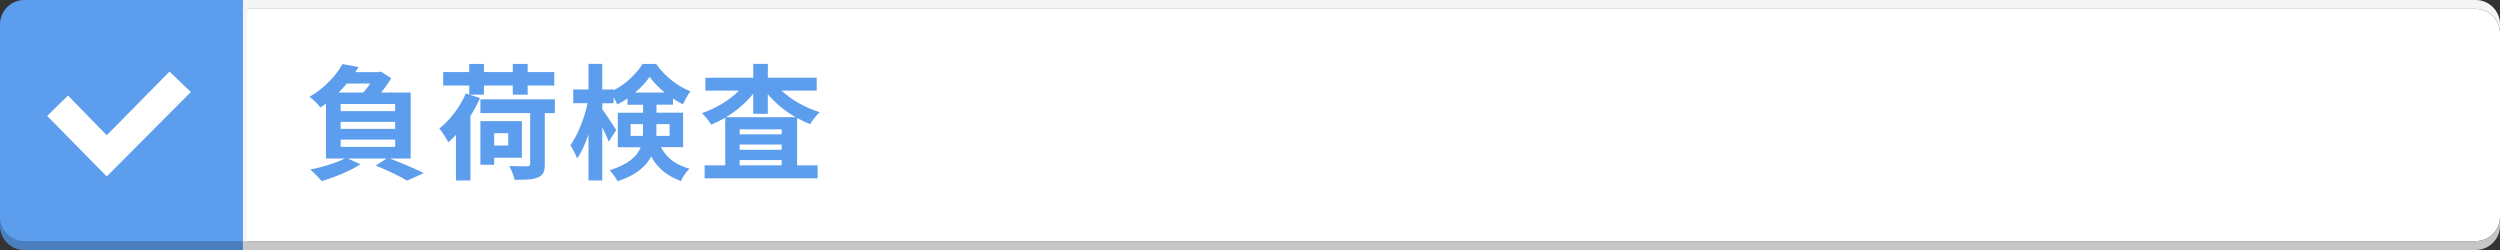 <?xml version="1.0" encoding="UTF-8"?><svg xmlns="http://www.w3.org/2000/svg" width="500" height="50" viewBox="0 0 500 50"><rect x="0" y="0" width="500" height="50" fill="#333333" stroke="none"/><defs><style>.cls-1{fill:#5c9ded;}.cls-2{fill:#fff;}.cls-3,.cls-4{fill:#f5f5f5;}.cls-5{opacity:.2;}.cls-5,.cls-4{mix-blend-mode:multiply;}.cls-6{isolation:isolate;}.cls-7{fill:#c6c6c6;}</style></defs><g class="cls-6"><g id="_レイヤー_1"><g><g><g><path class="cls-1" d="M4.86,0C2.19,0,0,2.18,0,4.86V45.14c0,2.67,2.19,4.86,4.86,4.86H48.59V0H4.86Z"/><path class="cls-5" d="M4.86,48.22H48.59v1.78H4.86c-2.68,0-4.86-2.19-4.86-4.86v-1.78c0,2.68,2.19,4.86,4.86,4.86Z"/><g><path class="cls-2" d="M495.14,48.22H48.59V1.78H495.14c2.67,0,4.86,2.19,4.86,4.86V43.36c0,2.68-2.19,4.86-4.86,4.86Z"/><rect class="cls-4" x="48.59" width=".85" height="50"/><path class="cls-7" d="M495.14,48.22c2.67,0,4.86-2.18,4.86-4.86v1.78c0,2.67-2.19,4.86-4.86,4.86H48.59v-1.78H495.14Z"/><path class="cls-3" d="M495.14,1.78H48.59V0H495.14c2.67,0,4.86,2.18,4.86,4.86v1.78c0-2.67-2.19-4.86-4.86-4.86Z"/></g></g><polygon class="cls-2" points="33.9 14.32 21.35 27.05 13.6 19.11 9.43 23.18 21.35 35.29 38.17 18.4 33.9 14.32"/></g><g><path class="cls-1" d="M77.96,31.7c2.42,.92,5.17,2.1,6.8,2.92l-3.35,1.5c-1.38-.83-3.87-2.05-6.27-3l2.2-1.42h-7.8l2.55,1.15c-2.05,1.35-5.22,2.62-7.72,3.37-.52-.6-1.65-1.75-2.32-2.3,2.45-.5,5.17-1.32,6.9-2.22h-3.75v-11c-.35,.28-.73,.53-1.12,.8-.5-.7-1.52-1.7-2.2-2.12,3.17-1.85,5.4-4.37,6.62-6.57l3.22,.6c-.2,.35-.42,.67-.65,1.02h4.65l.47-.12,2.05,1.33c-.52,.9-1.25,1.92-2.02,2.87h5.92v13.2h-4.17Zm-8.6-15c-.5,.62-1.05,1.22-1.65,1.8h4.95c.5-.55,.97-1.2,1.4-1.8h-4.7Zm9.67,4.1h-10.9v1.42h10.9v-1.42Zm0,3.57h-10.9v1.4h10.9v-1.4Zm-10.9,5h10.9v-1.45h-10.9v1.45Z"/><path class="cls-1" d="M96.01,19.62c-.55,1.2-1.17,2.4-1.92,3.57v12.9h-2.9v-9.12c-.5,.58-1.02,1.05-1.52,1.5-.3-.62-1.25-2.12-1.8-2.77,2.12-1.67,4.15-4.3,5.3-7.02l.67,.23v-1.8h-5.2v-2.7h5.2v-1.62h2.95v1.62h5.77v-1.62h2.97v1.62h5.32v2.7h-5.32v1.82h-2.97v-1.82h-5.77v1.82h-2.87l2.1,.7Zm14.97,3h-2.02v10.2c0,1.52-.33,2.27-1.4,2.67-1.05,.45-2.55,.47-4.65,.47-.15-.8-.62-1.97-1.05-2.75,1.45,.05,3.12,.05,3.55,.05,.47-.03,.62-.12,.62-.53v-10.12h-9.95v-2.75h14.9v2.75Zm-12.15,8.92v1.4h-2.75v-8.72h8.3v7.32h-5.55Zm0-4.9v2.47h2.82v-2.47h-2.82Z"/><path class="cls-1" d="M132.18,29.45c1.45,2.6,3.32,3.55,5.72,4.3-.67,.62-1.37,1.6-1.7,2.47-2.47-.95-4.45-2.22-5.97-4.92-1.05,2-3.05,3.77-6.72,4.95-.27-.6-1.12-1.72-1.57-2.2,3.82-1.2,5.5-2.82,6.2-4.6h-4.57v-6.9h5.05v-1.6h-3.12v-1.27c-.67,.47-1.35,.88-2.05,1.22-.18-.42-.43-.95-.73-1.45v1.2h-2.27v1.2c.67,.87,2.42,3.55,2.8,4.17l-1.5,2.3c-.27-.72-.77-1.8-1.3-2.85v10.62h-2.75v-9.2c-.65,1.87-1.42,3.6-2.27,4.8-.28-.8-.9-1.95-1.35-2.65,1.45-1.97,2.8-5.42,3.45-8.4h-2.88v-2.75h3.05v-5.12h2.75v5.12h2.27v.17c2.42-1.22,4.6-3.35,5.8-5.27h2.7c1.72,2.4,4.27,4.5,6.87,5.47-.55,.7-1.12,1.8-1.52,2.6-.65-.32-1.32-.72-1.97-1.15v1.22h-3.3v1.6h5.32v6.9h-4.42Zm-3.6-2.27c.02-.27,.02-.58,.02-.85v-1.5h-2.47v2.35h2.45Zm4.37-8.67c-1.2-.97-2.27-2.1-3.02-3.15-.7,1.05-1.72,2.15-2.9,3.15h5.92Zm-1.67,6.32v1.58c0,.25,0,.52-.03,.77h2.67v-2.35h-2.65Z"/><path class="cls-1" d="M156.31,18.12c1.97,1.88,4.8,3.45,7.65,4.32-.62,.52-1.47,1.62-1.92,2.37-.9-.32-1.77-.75-2.62-1.22v9.47h4.1v2.6h-22.59v-2.6h4.12v-9.52c-.92,.52-1.85,1-2.82,1.38-.42-.67-1.22-1.75-1.85-2.3,2.75-.9,5.5-2.57,7.42-4.5h-6.72v-2.57h9.57v-2.77h2.92v2.77h9.77v2.57h-7.02Zm2.82,5.32c-2.12-1.2-4.05-2.8-5.57-4.6v3.92h-2.92v-4.02c-1.47,1.82-3.35,3.45-5.42,4.7h13.92Zm-2.8,2.42h-8.4v1h8.4v-1Zm-8.4,4.1h8.4v-1.05h-8.4v1.05Zm8.4,3.1v-1.05h-8.4v1.05h8.4Z"/></g></g></g></g></svg>